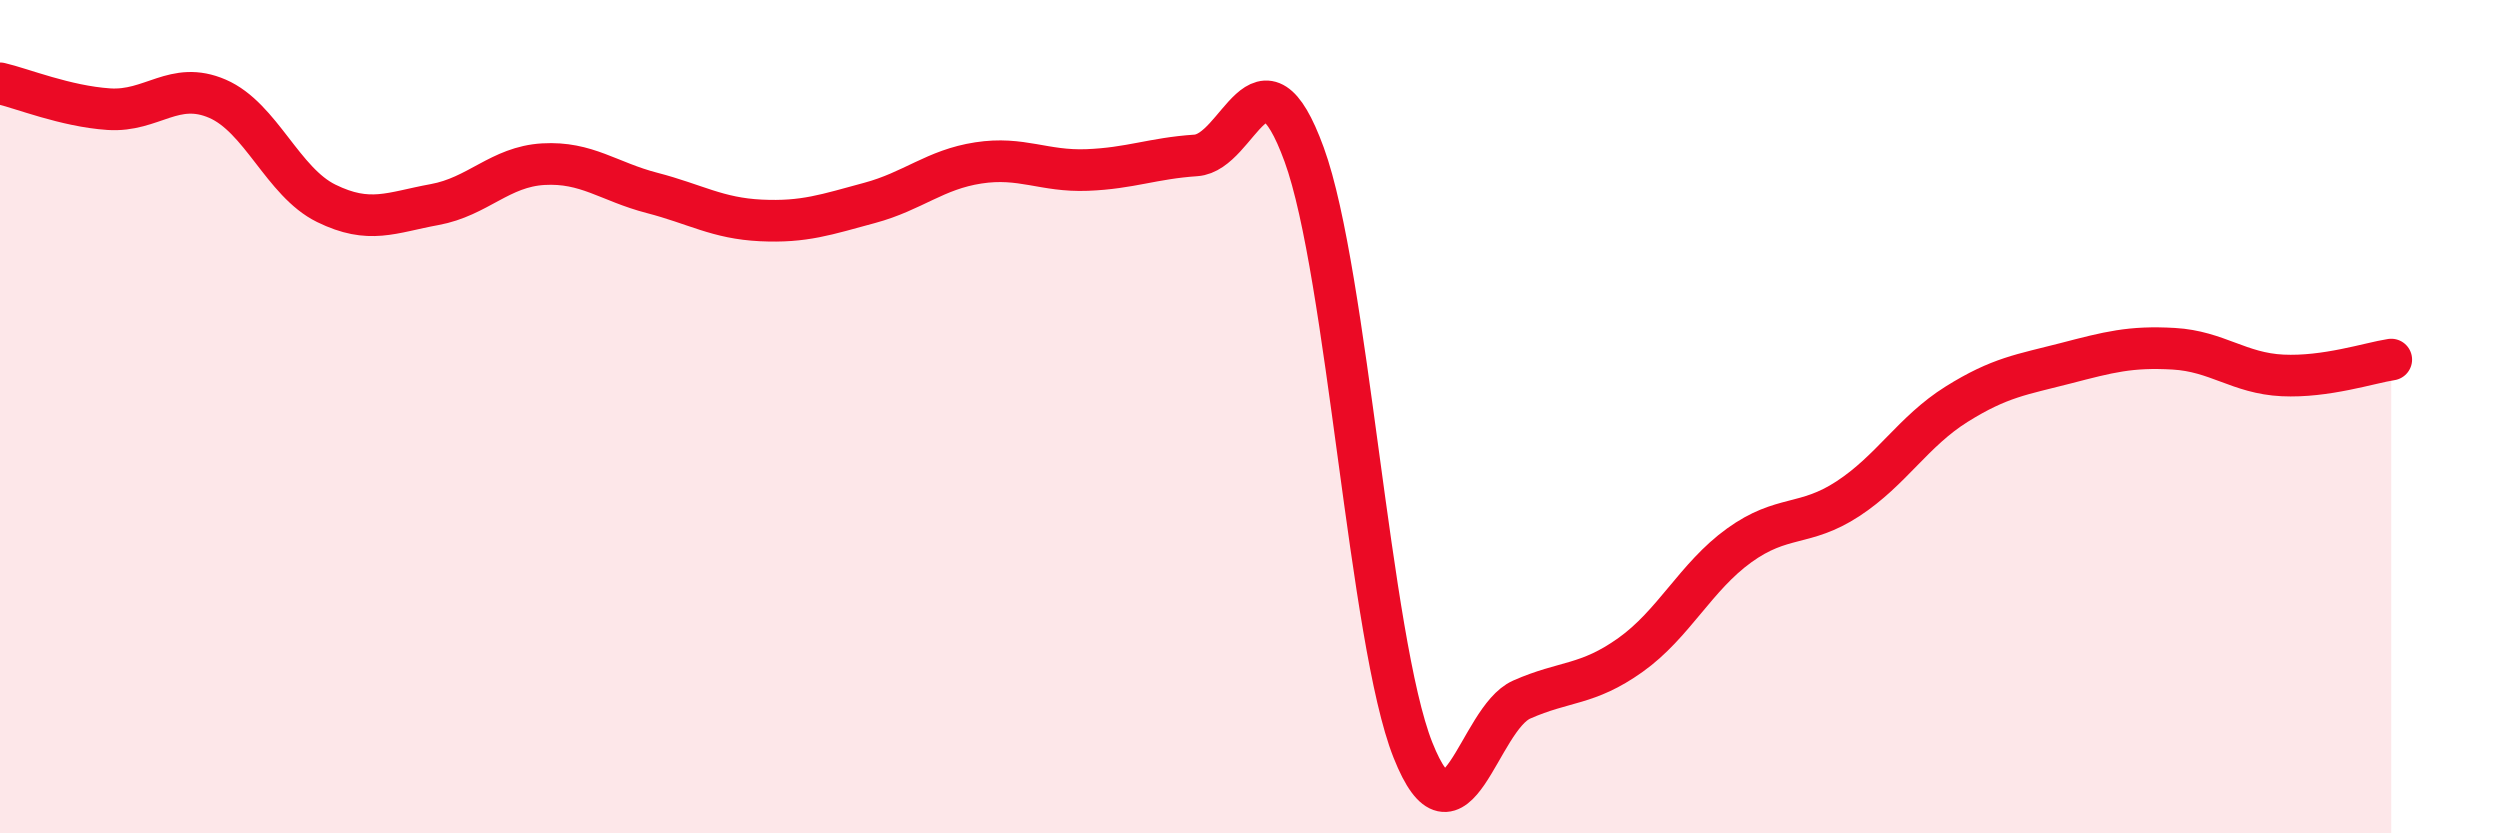 
    <svg width="60" height="20" viewBox="0 0 60 20" xmlns="http://www.w3.org/2000/svg">
      <path
        d="M 0,2 C 0.52,2.12 1.57,2.55 2.61,2.62 C 3.65,2.69 4.18,1.92 5.22,2.37 C 6.26,2.82 6.79,4.37 7.83,4.88 C 8.87,5.39 9.39,5.1 10.43,4.91 C 11.47,4.72 12,4 13.04,3.94 C 14.08,3.88 14.61,4.36 15.65,4.63 C 16.69,4.9 17.22,5.24 18.26,5.29 C 19.3,5.34 19.83,5.15 20.87,4.87 C 21.91,4.59 22.44,4.07 23.48,3.91 C 24.52,3.75 25.05,4.12 26.09,4.08 C 27.13,4.04 27.66,3.8 28.7,3.73 C 29.74,3.66 30.26,0.86 31.3,3.71 C 32.34,6.56 32.87,15.38 33.91,18 C 34.95,20.62 35.48,17.25 36.52,16.79 C 37.56,16.33 38.09,16.46 39.13,15.72 C 40.17,14.98 40.7,13.84 41.74,13.09 C 42.78,12.34 43.31,12.65 44.35,11.97 C 45.39,11.29 45.92,10.35 46.96,9.7 C 48,9.05 48.53,8.99 49.57,8.72 C 50.61,8.45 51.13,8.31 52.17,8.37 C 53.21,8.43 53.74,8.96 54.78,9.01 C 55.82,9.06 56.87,8.71 57.39,8.63L57.39 20L0 20Z"
        fill="#EB0A25"
        opacity="0.1"
        stroke-linecap="round"
        stroke-linejoin="round"
      />
      <path
        d="M 0,2 C 0.52,2.12 1.57,2.55 2.61,2.62 C 3.65,2.69 4.18,1.92 5.22,2.37 C 6.26,2.82 6.79,4.37 7.83,4.88 C 8.87,5.39 9.39,5.1 10.43,4.91 C 11.47,4.72 12,4 13.04,3.94 C 14.08,3.88 14.61,4.36 15.65,4.63 C 16.69,4.9 17.22,5.24 18.26,5.29 C 19.3,5.34 19.83,5.15 20.87,4.87 C 21.91,4.59 22.44,4.07 23.48,3.91 C 24.52,3.75 25.05,4.12 26.09,4.08 C 27.13,4.04 27.66,3.8 28.7,3.73 C 29.74,3.66 30.26,0.86 31.3,3.71 C 32.34,6.56 32.87,15.38 33.91,18 C 34.95,20.62 35.48,17.25 36.52,16.79 C 37.56,16.33 38.09,16.46 39.13,15.72 C 40.17,14.98 40.7,13.84 41.74,13.09 C 42.78,12.34 43.31,12.65 44.35,11.97 C 45.39,11.29 45.92,10.35 46.96,9.7 C 48,9.05 48.53,8.99 49.57,8.72 C 50.61,8.45 51.13,8.31 52.17,8.37 C 53.21,8.43 53.74,8.96 54.78,9.01 C 55.82,9.06 56.87,8.71 57.39,8.63"
        stroke="#EB0A25"
        stroke-width="1"
        fill="none"
        stroke-linecap="round"
        stroke-linejoin="round"
      />
    </svg>
  
